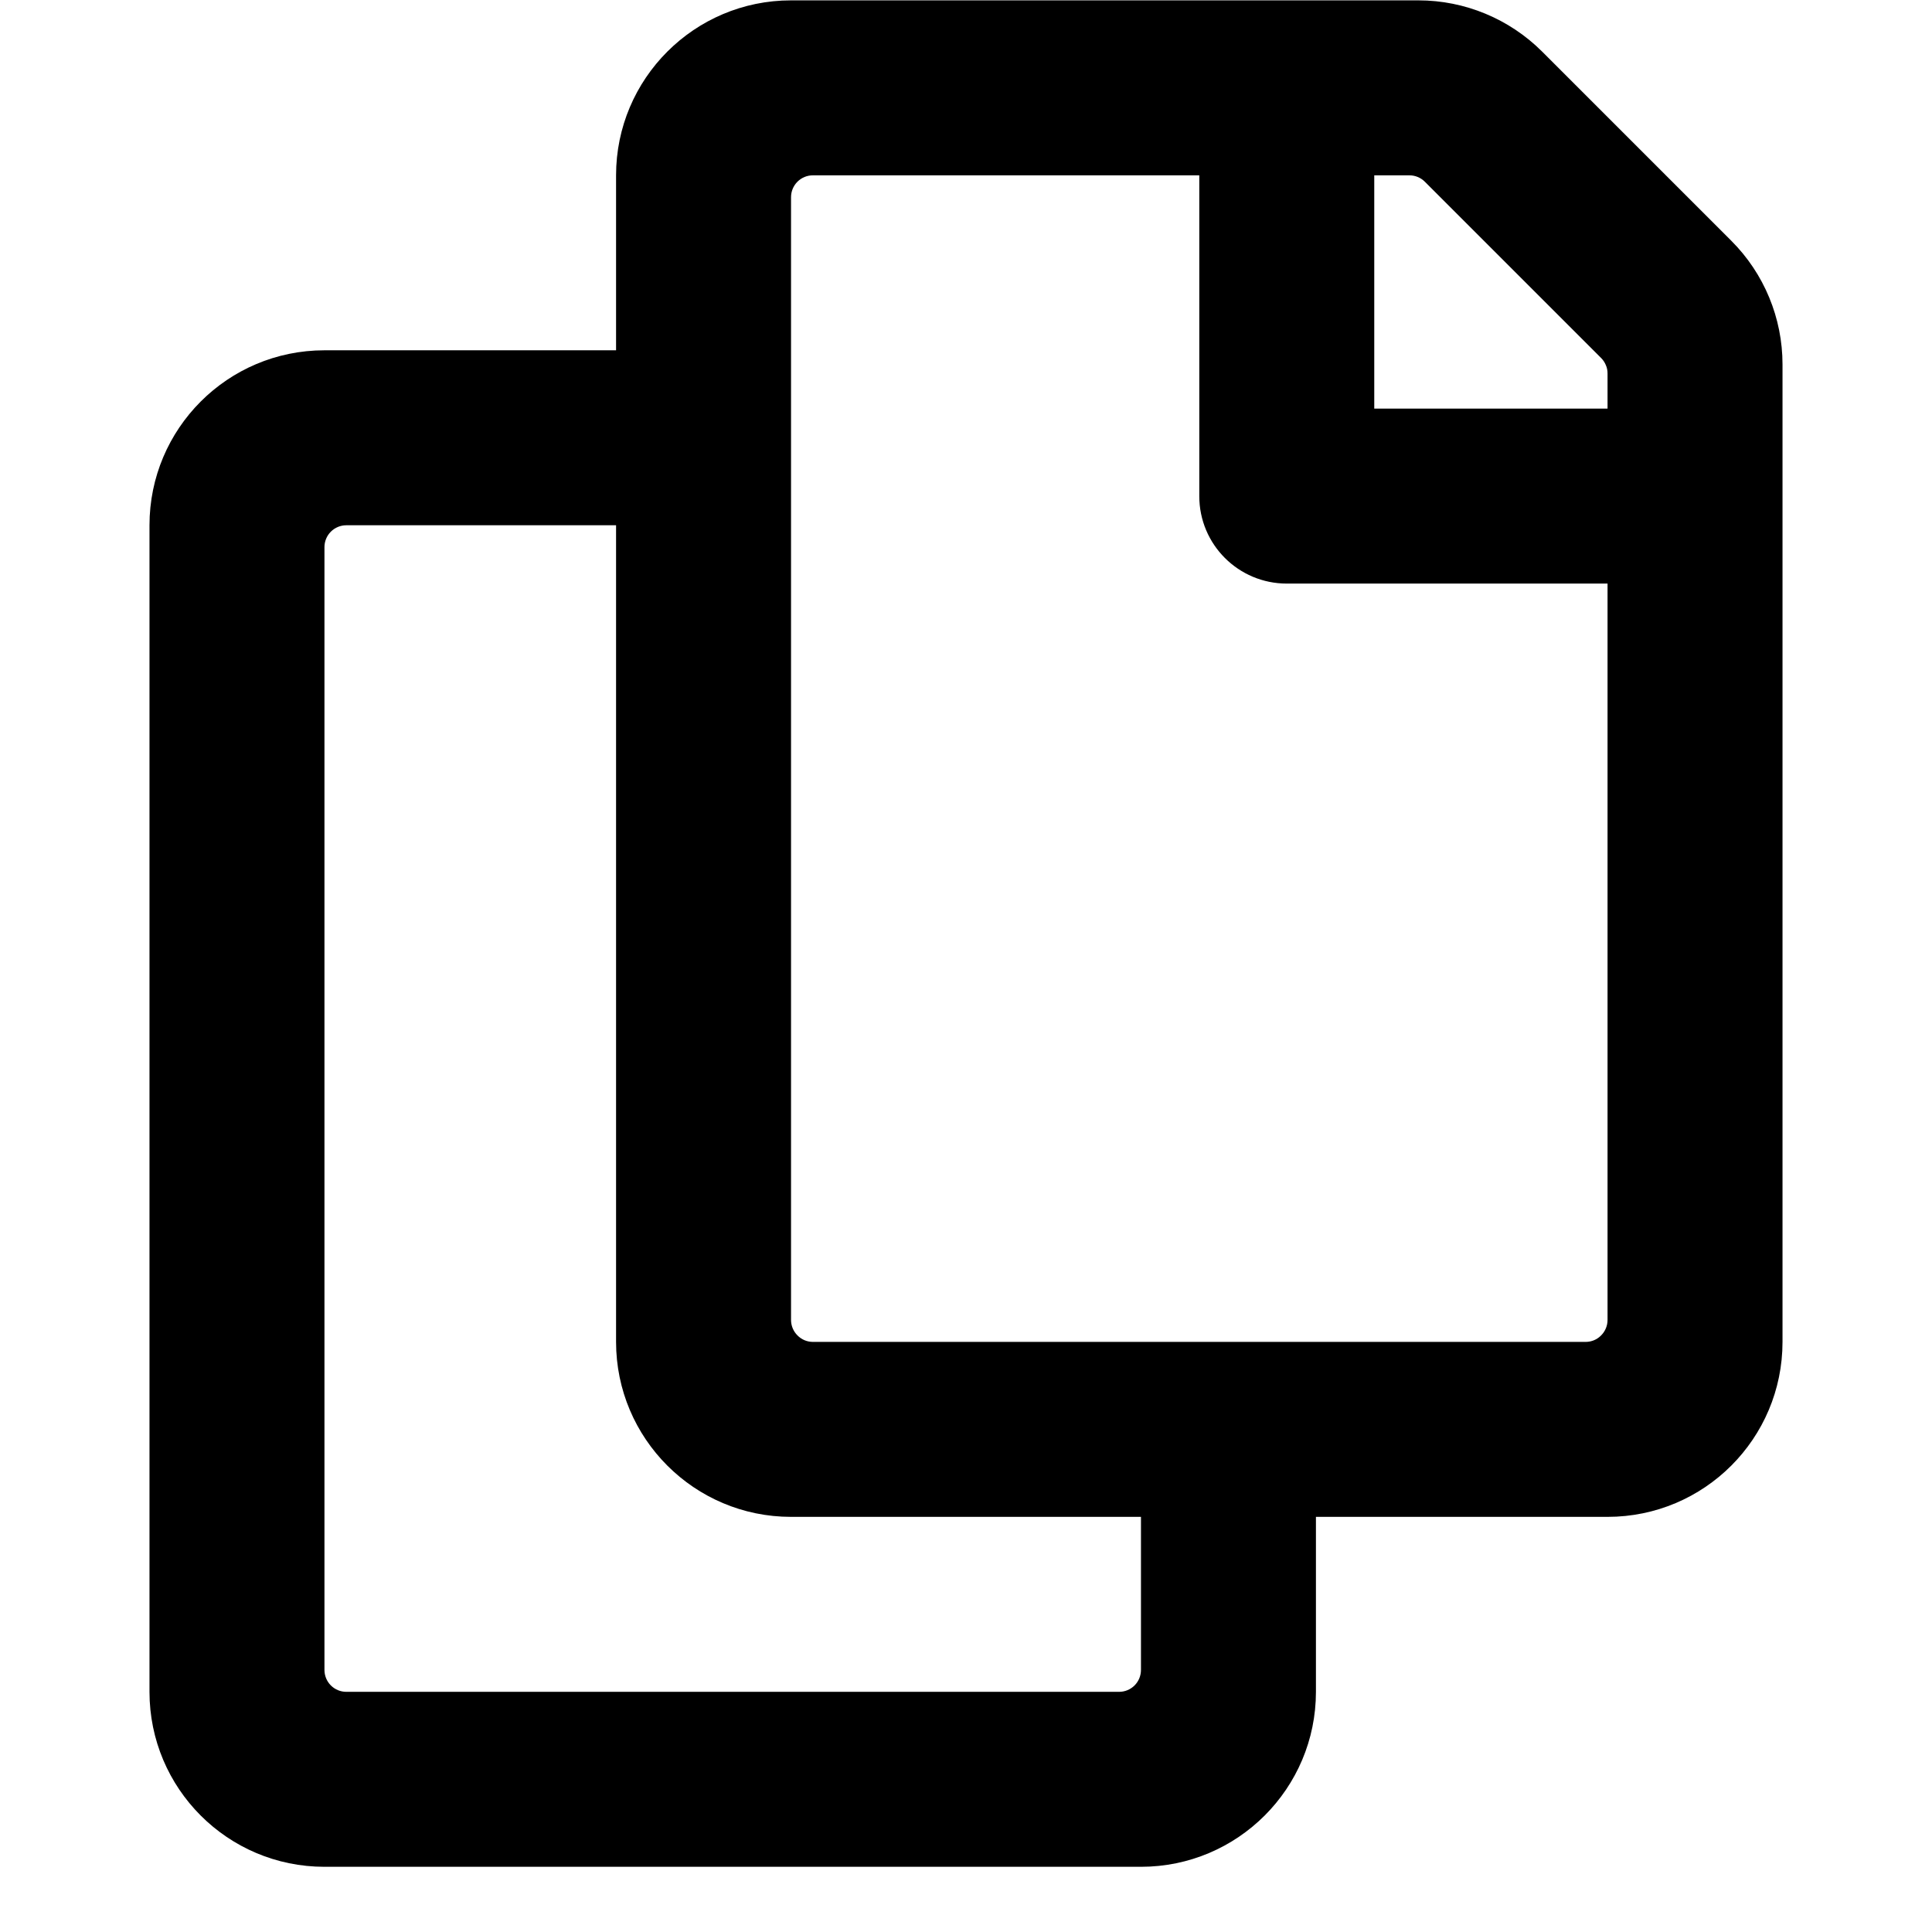 <svg width="16" height="16" viewBox="0 0 16 16" fill="none" xmlns="http://www.w3.org/2000/svg">
<g clip-path="url(#clip0_27_1877)">
<path d="M14.338 1.994L12.772 0.428C12.5 0.156 12.131 0.003 11.747 0.003L6.551 0.003C5.751 0.003 5.102 0.652 5.102 1.452V2.901H2.687C1.886 2.901 1.238 3.55 1.238 4.35V14.011C1.238 14.811 1.886 15.46 2.687 15.46H9.449C10.249 15.46 10.898 14.811 10.898 14.011V12.562H13.313C14.114 12.562 14.762 11.913 14.762 11.113V3.018C14.762 2.634 14.61 2.266 14.338 1.994ZM9.268 14.011H2.868C2.82 14.011 2.774 13.992 2.74 13.958C2.706 13.924 2.687 13.878 2.687 13.829V4.531C2.687 4.483 2.706 4.437 2.74 4.403C2.774 4.369 2.82 4.35 2.868 4.35H5.102V11.113C5.102 11.913 5.751 12.562 6.551 12.562H9.449V13.829C9.449 13.878 9.43 13.924 9.396 13.958C9.362 13.992 9.316 14.011 9.268 14.011ZM13.132 11.113H6.732C6.684 11.113 6.638 11.094 6.604 11.059C6.57 11.025 6.551 10.979 6.551 10.931V1.633C6.551 1.585 6.57 1.539 6.604 1.505C6.638 1.471 6.684 1.452 6.732 1.452H9.932V4.109C9.932 4.509 10.256 4.833 10.657 4.833H13.313V10.931C13.313 10.979 13.294 11.025 13.26 11.059C13.226 11.094 13.18 11.113 13.132 11.113ZM13.313 3.384H11.381V1.452H11.672C11.72 1.452 11.766 1.471 11.8 1.505L13.26 2.965C13.277 2.982 13.29 3.002 13.299 3.024C13.309 3.046 13.313 3.07 13.313 3.093V3.384Z" fill="black"/>
</g>
<defs>
<clipPath id="clip0_27_1877">
<rect width="16" height="16" fill="white" transform="translate(0 0.003)"/>
</clipPath>
</defs>
</svg>
